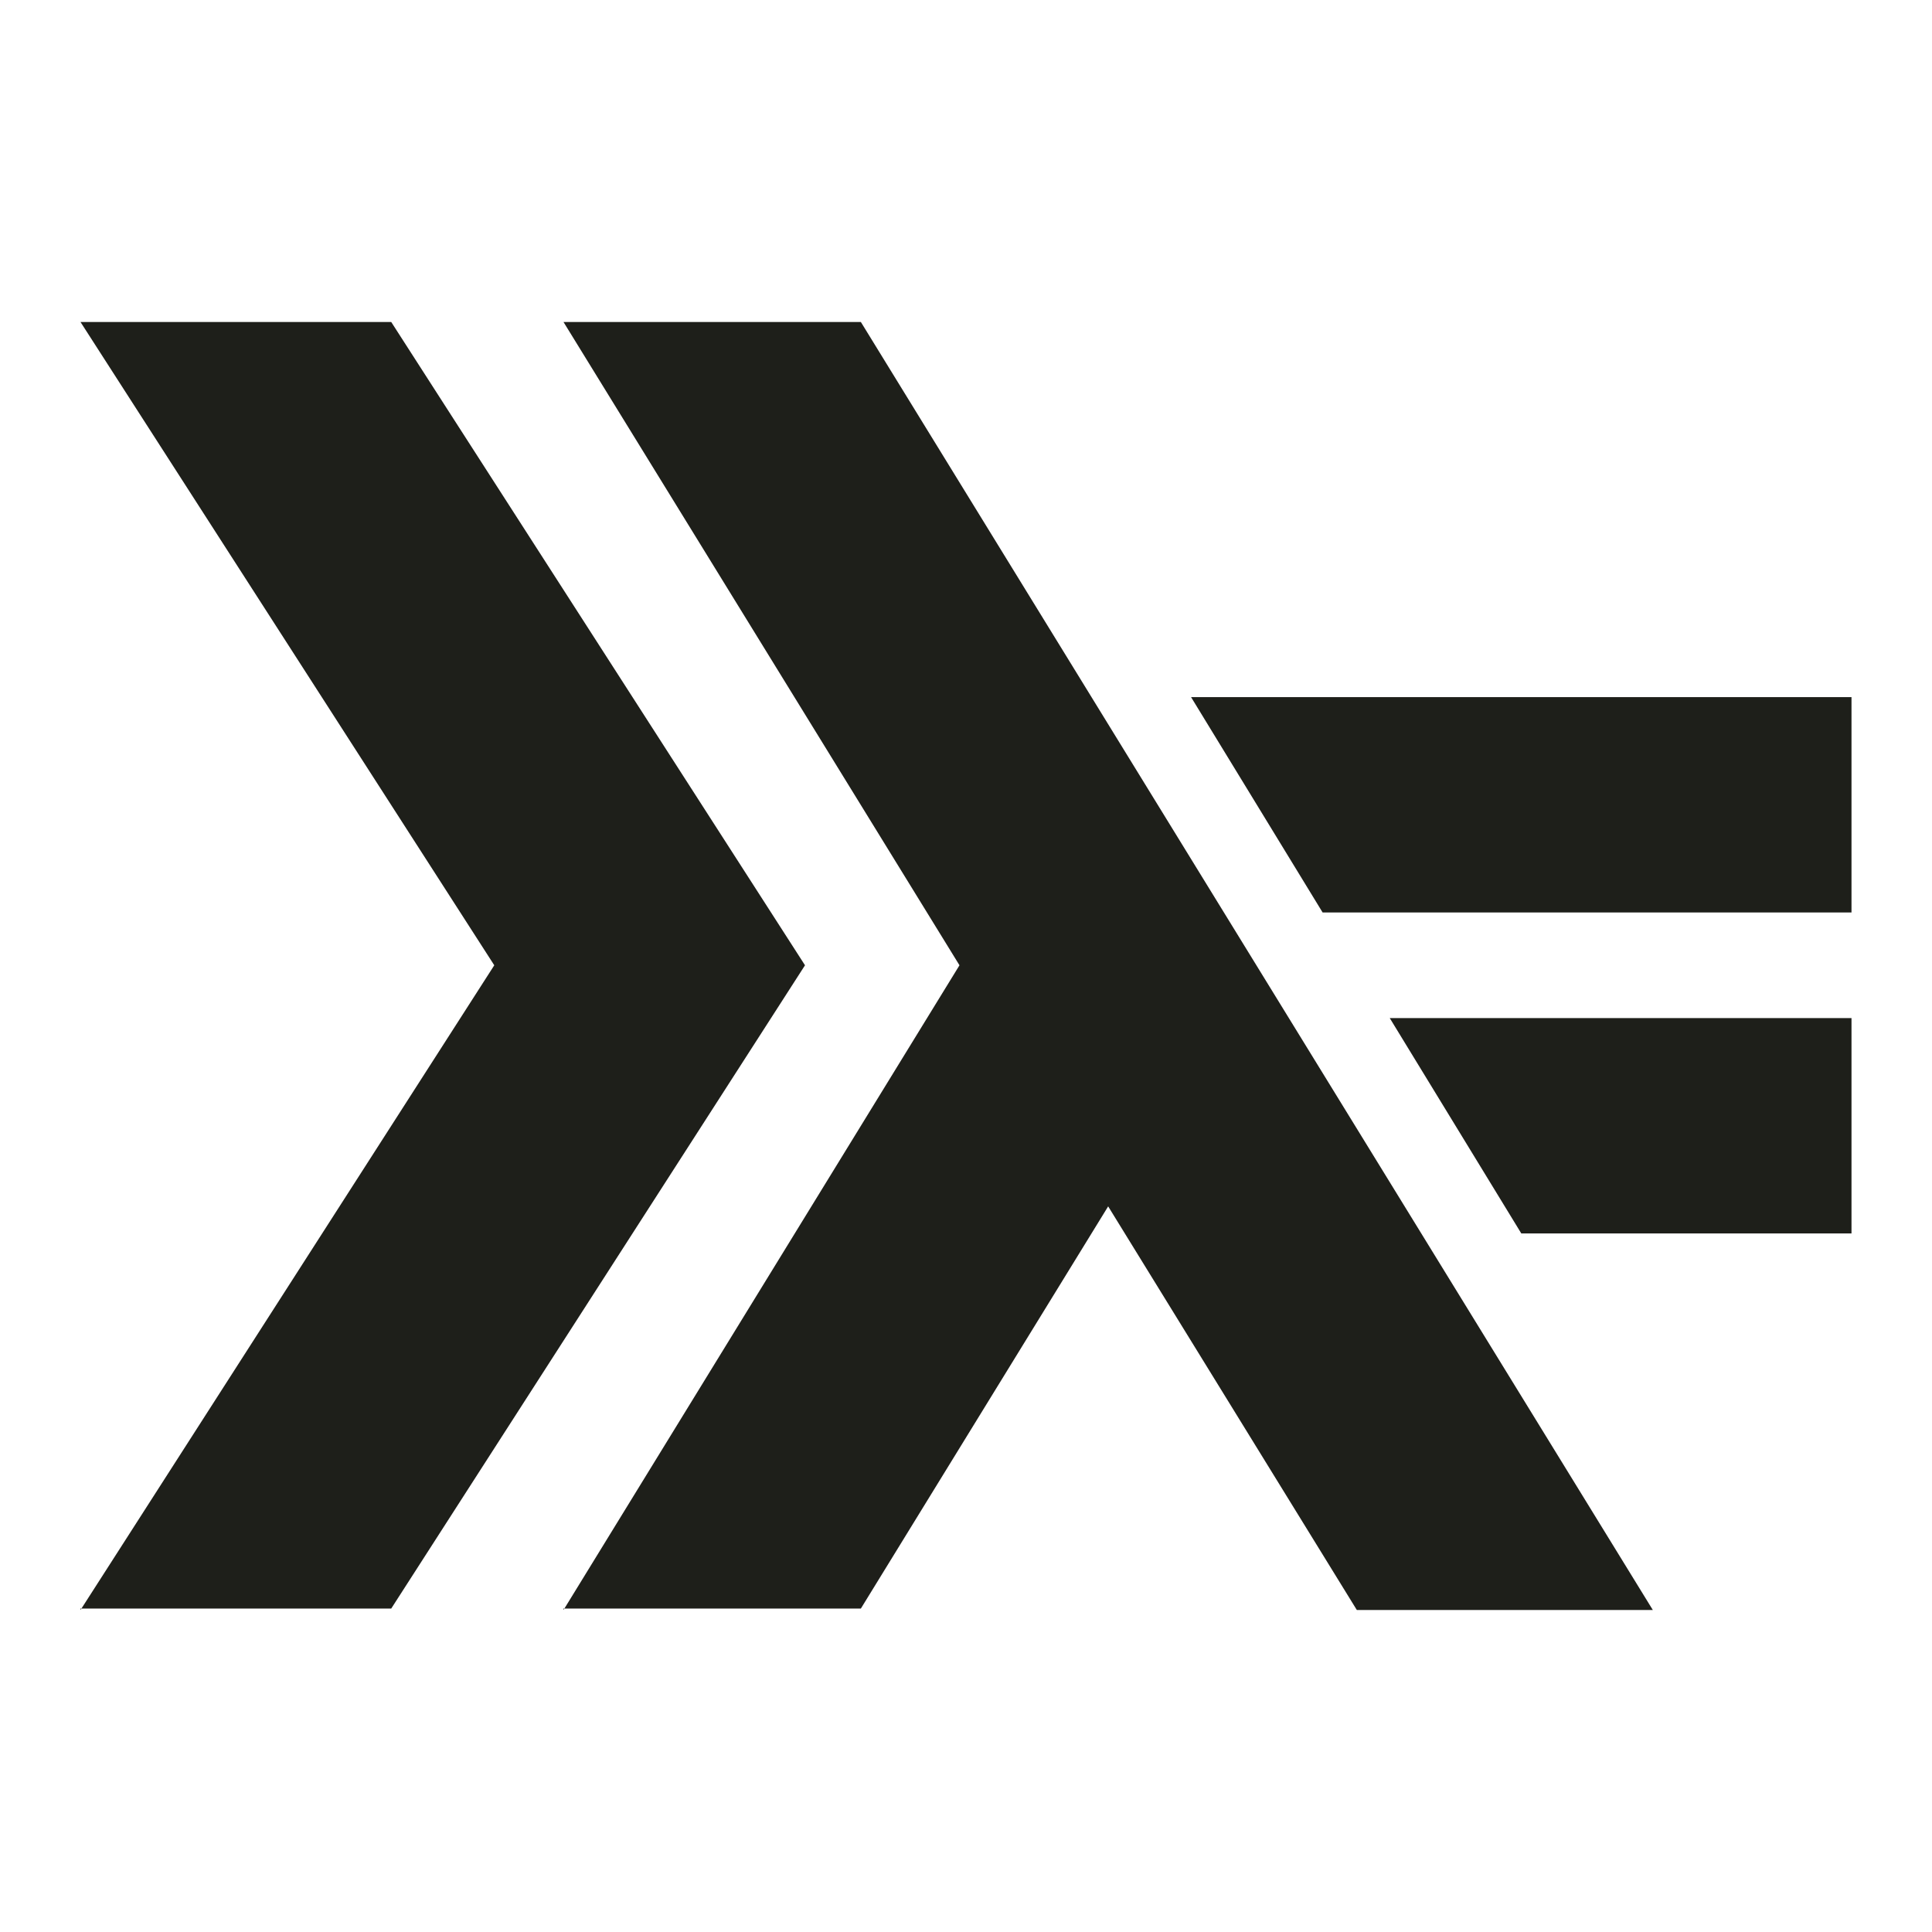 <svg width="24" height="24" viewBox="0 0 24 24" fill="none" xmlns="http://www.w3.org/2000/svg">
<path d="M1 20L6.14 11.991L1 4H4.86L10 11.991L4.86 19.982H1V20Z" fill="#1E1F1A"/>
<path d="M7 20L11.919 11.991L7 4H10.694L20.532 20H16.855L13.766 14.986L10.694 19.982H7V20ZM18.898 15.322L17.264 12.647H23V15.322H18.898ZM16.43 11.335L14.796 8.66H23V11.335H16.43Z" fill="#1E1F1A"/>
</svg>
